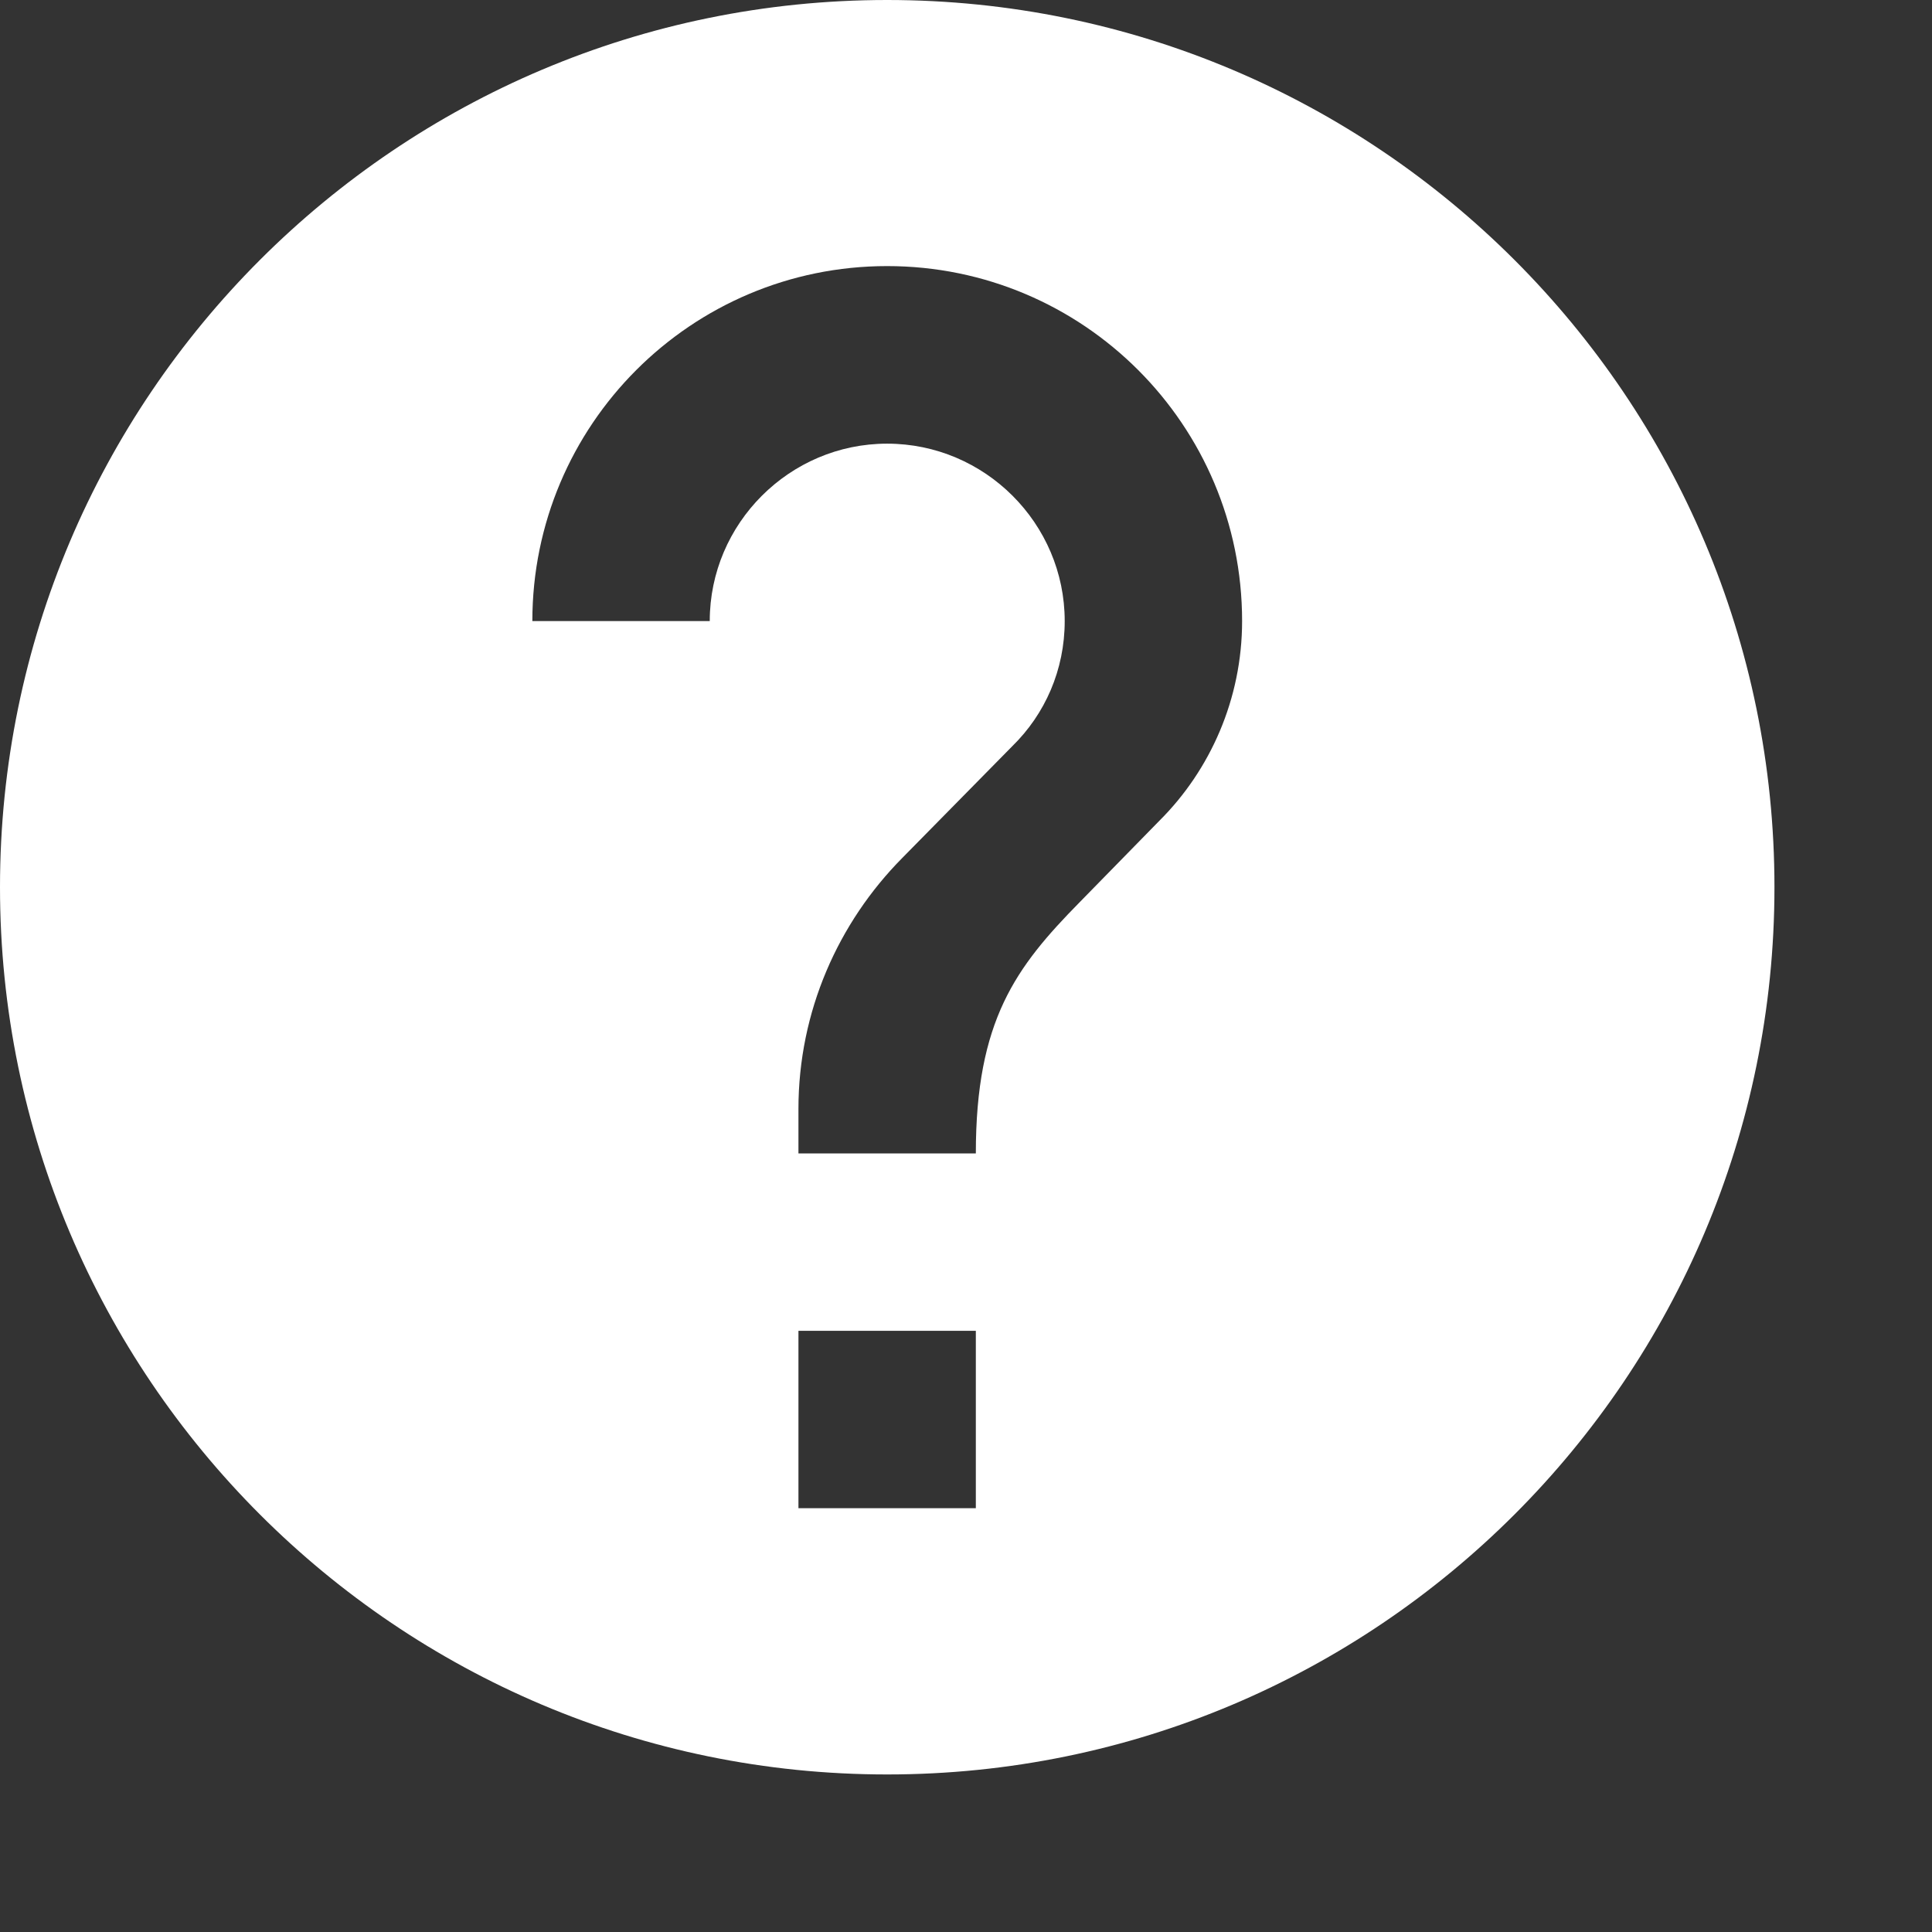 <?xml version="1.0" encoding="utf-8"?>
<svg xmlns="http://www.w3.org/2000/svg" fill="none" height="100%" overflow="visible" preserveAspectRatio="none" style="display: block;" viewBox="0 0 11 11" width="100%">
<rect x="0" y="0" width="11" height="11" fill="#333333" stroke="none"/>
<path d="M5.051 0C2.263 0 0 2.263 0 5.051C0 7.84 2.263 10.103 5.051 10.103C7.84 10.103 10.103 7.84 10.103 5.051C10.103 2.263 7.84 0 5.051 0ZM5.556 8.587H4.546V7.577H5.556V8.587ZM6.602 4.672L6.147 5.137C5.784 5.506 5.556 5.809 5.556 6.567H4.546V6.314C4.546 5.758 4.773 5.253 5.137 4.885L5.764 4.248C5.95 4.066 6.062 3.814 6.062 3.536C6.062 2.98 5.607 2.526 5.051 2.526C4.496 2.526 4.041 2.98 4.041 3.536H3.031C3.031 2.42 3.935 1.515 5.051 1.515C6.168 1.515 7.072 2.42 7.072 3.536C7.072 3.98 6.89 4.385 6.602 4.672Z" fill="white" id="Vector"/>
</svg>